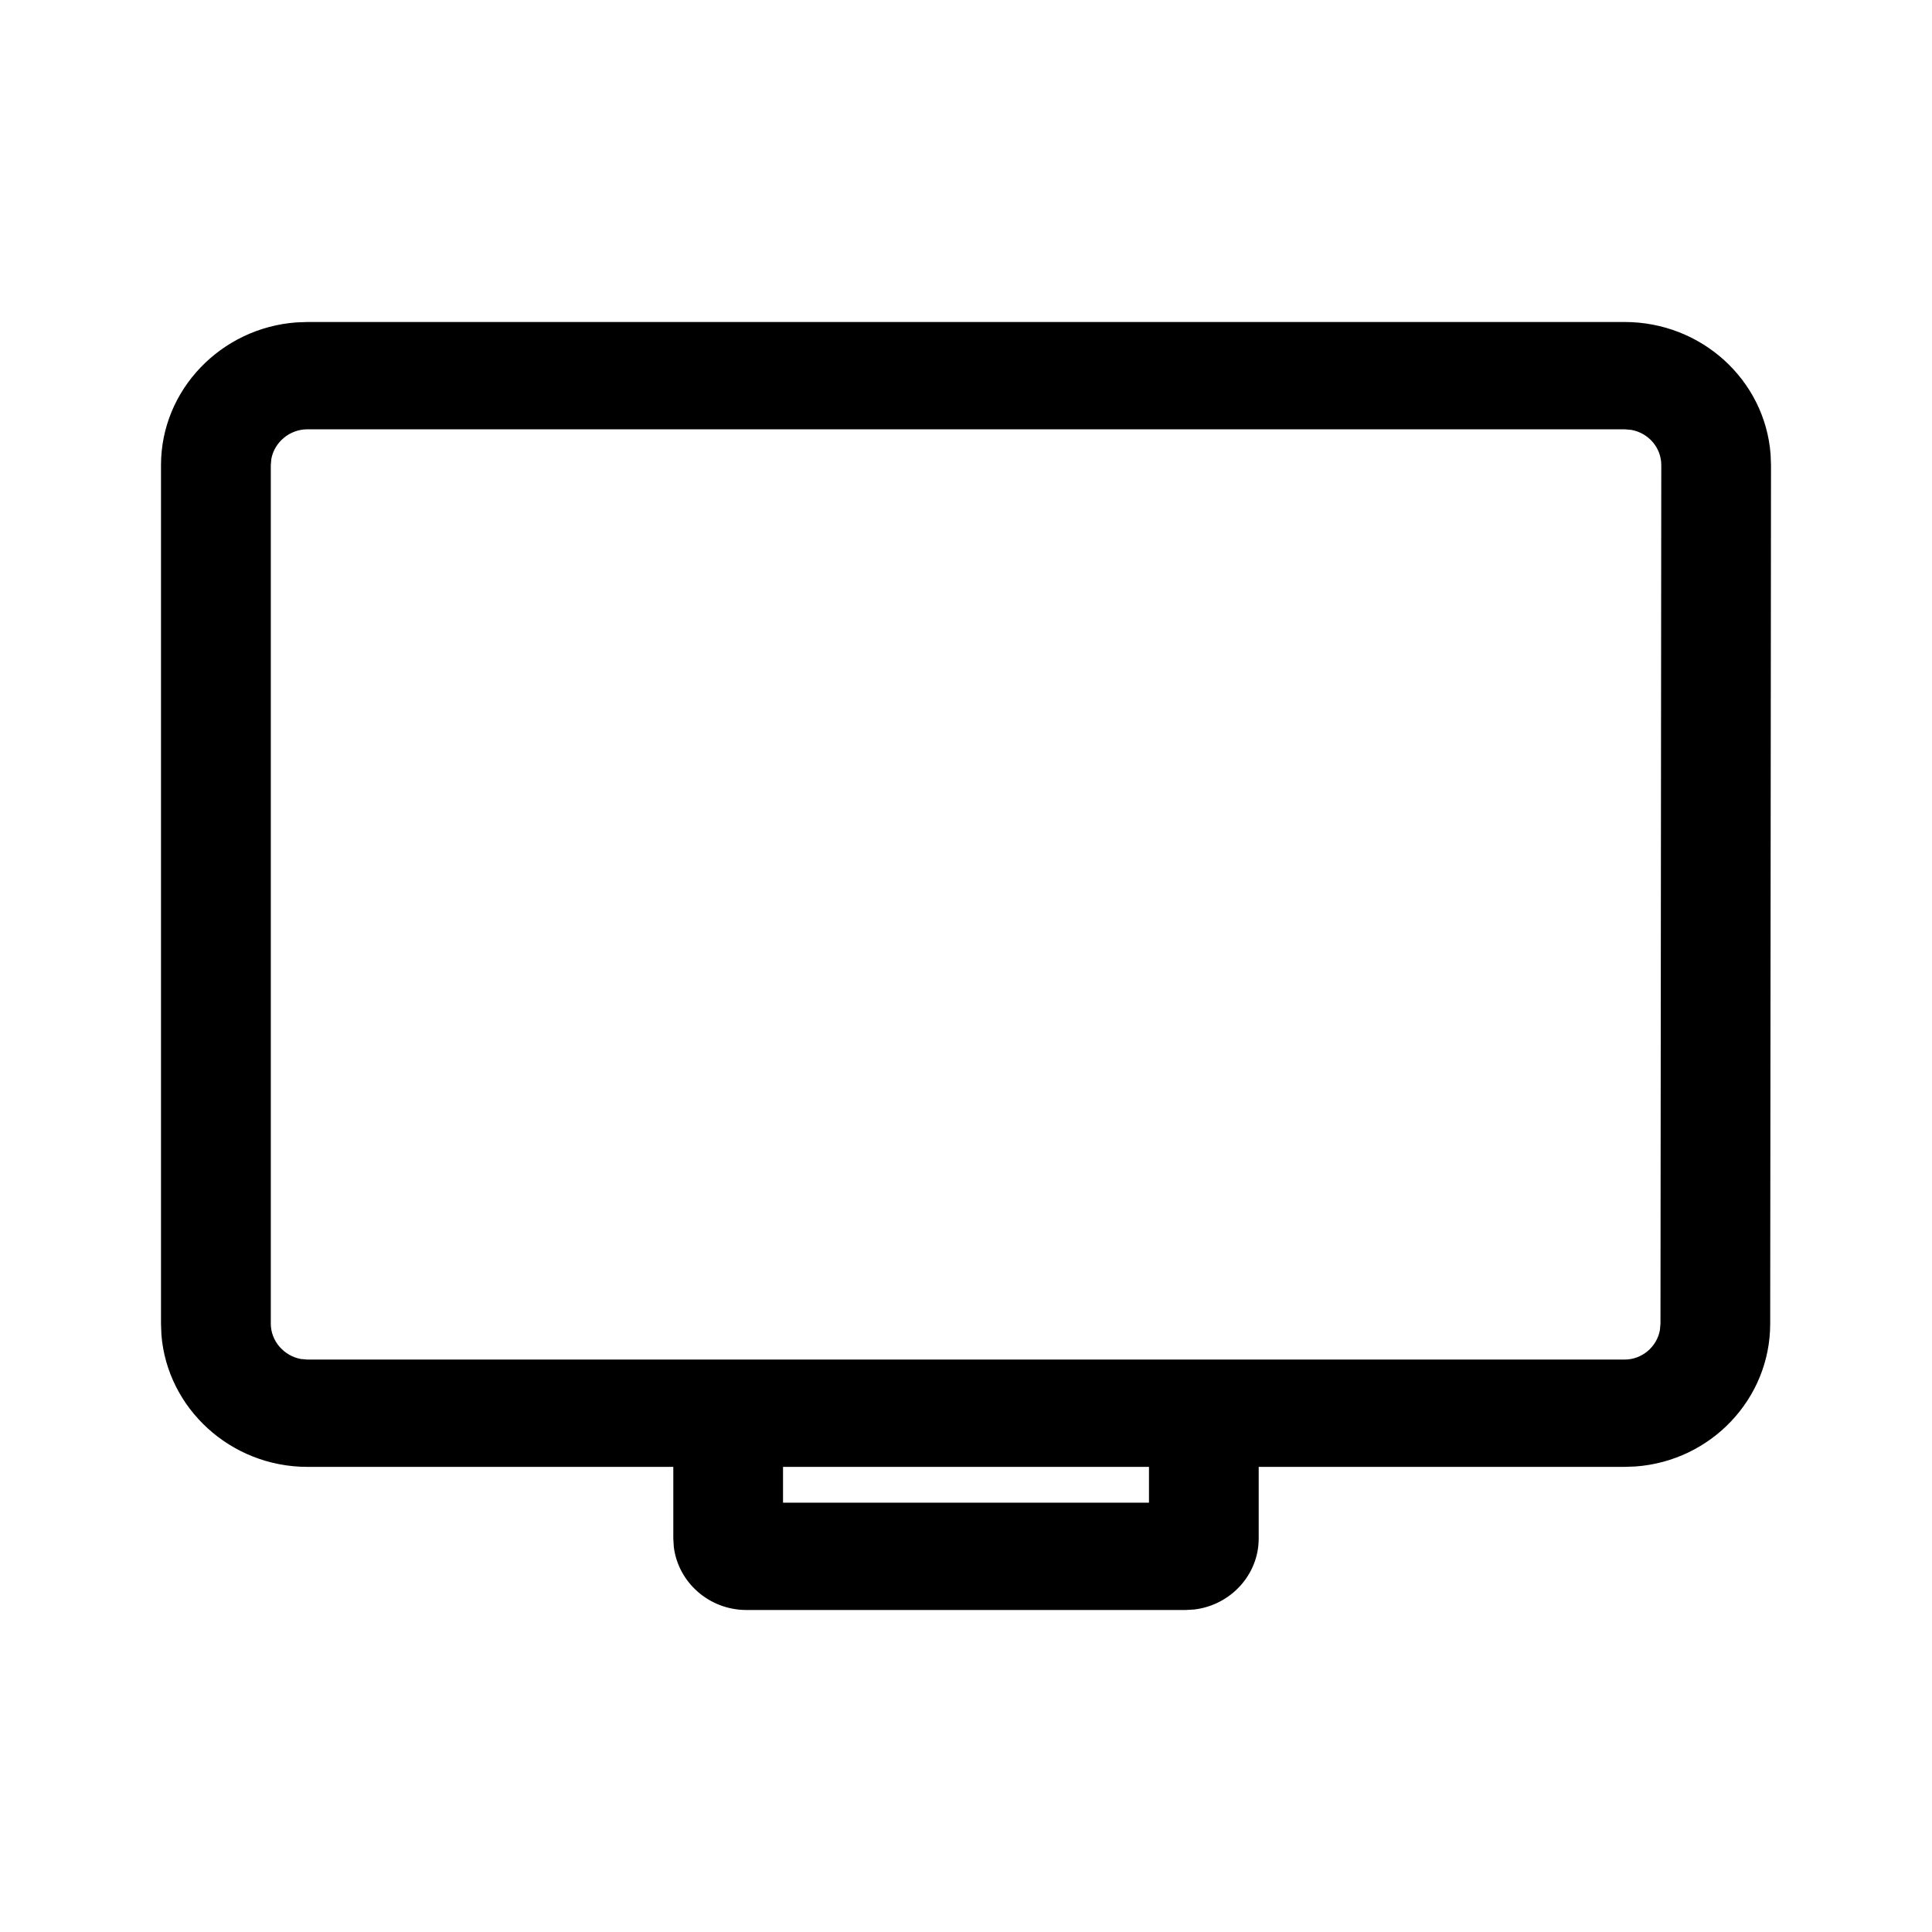 <svg xmlns="http://www.w3.org/2000/svg" width="24" height="24" viewBox="0 0 24 24">
    <path fill-rule="evenodd" d="M20.182 4c.954 0 1.743.72 1.813 1.645l.005.133-.01 10.666c0 .934-.736 1.705-1.673 1.773l-.135.005h-4.546v.89c0 .453-.352.83-.803.882l-.106.006H9.273c-.465 0-.85-.345-.903-.786l-.006-.103v-.889H3.818c-.954 0-1.743-.729-1.813-1.645L2 16.444V5.778c0-.934.745-1.705 1.683-1.773L3.818 4h16.364zM9.727 18.222v.445h4.546v-.445H9.727zm10.455-1.333c.216 0 .4-.158.438-.366l.007-.08.01-10.665c0-.22-.161-.4-.373-.438l-.082-.007H3.818c-.22 0-.408.16-.447.366l-.007.079v10.666c0 .215.164.4.374.438l.08.007h16.364z"/>
</svg>

